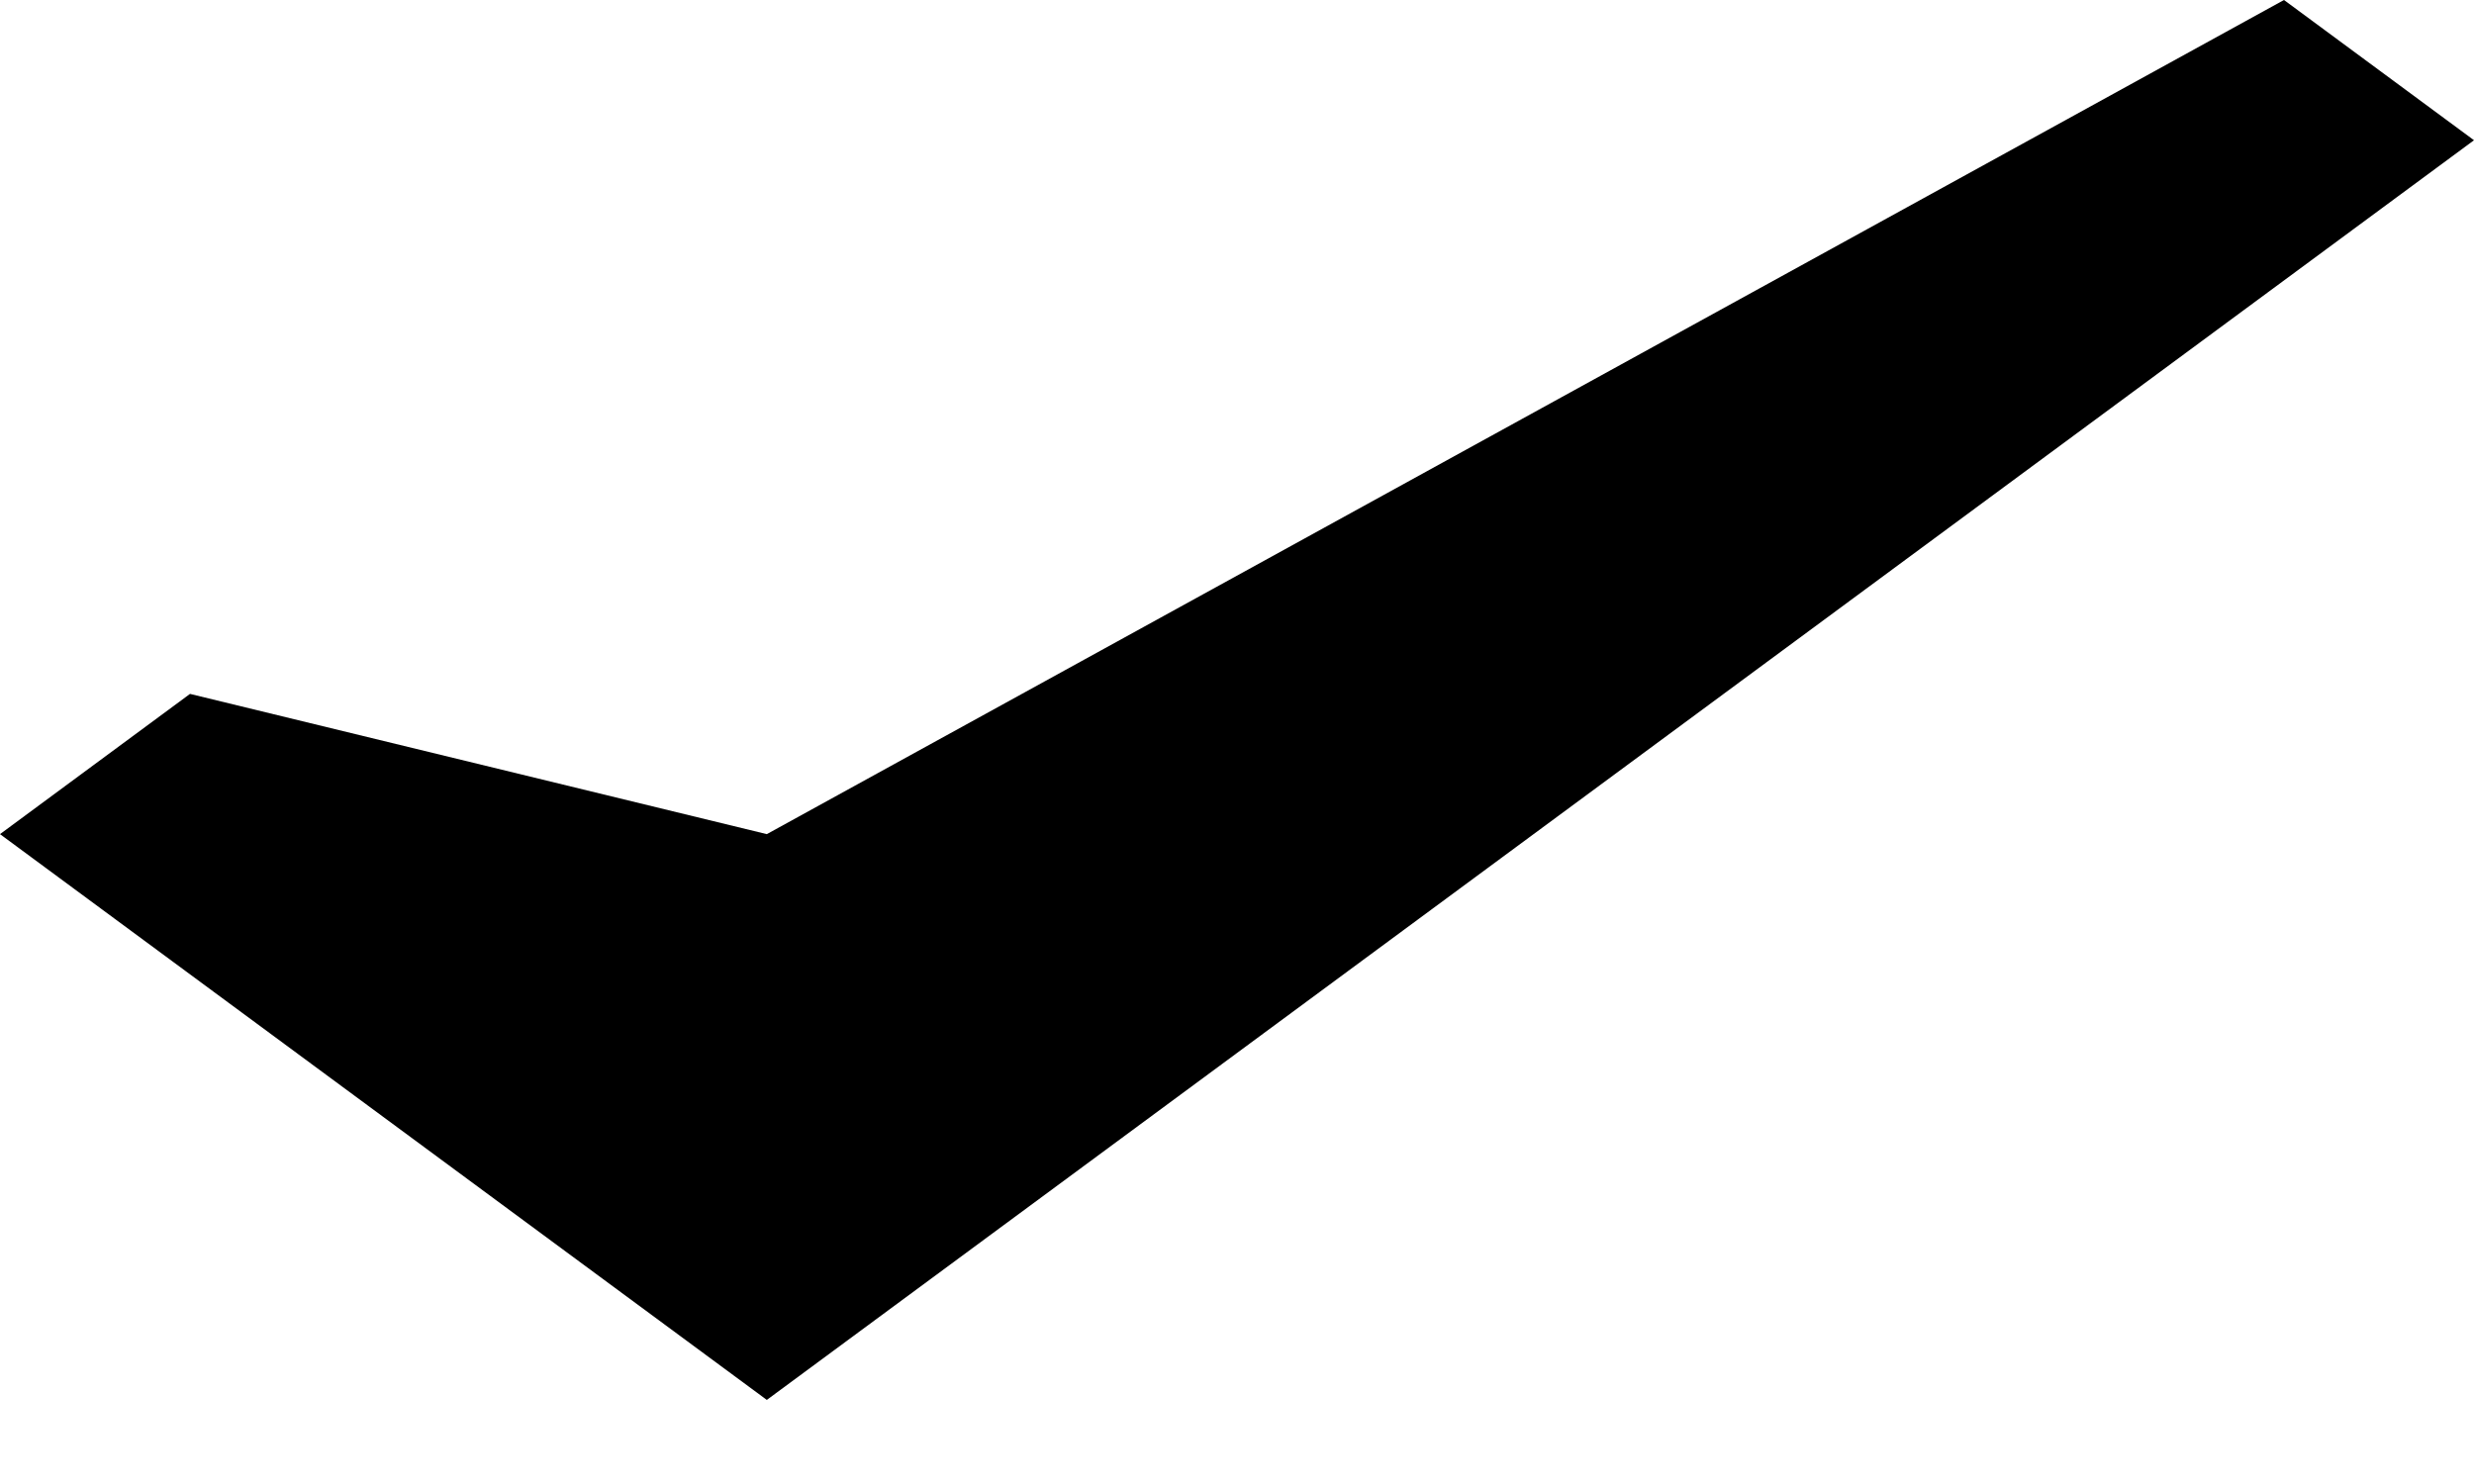 <svg width="20" height="12" viewBox="0 0 20 12" fill="none" xmlns="http://www.w3.org/2000/svg">
<path d="M18.464 0L6.199 6.745L1.536 5.611L0 6.745L6.199 11.32L20 1.134L18.464 0Z" fill="black"/>
</svg>
